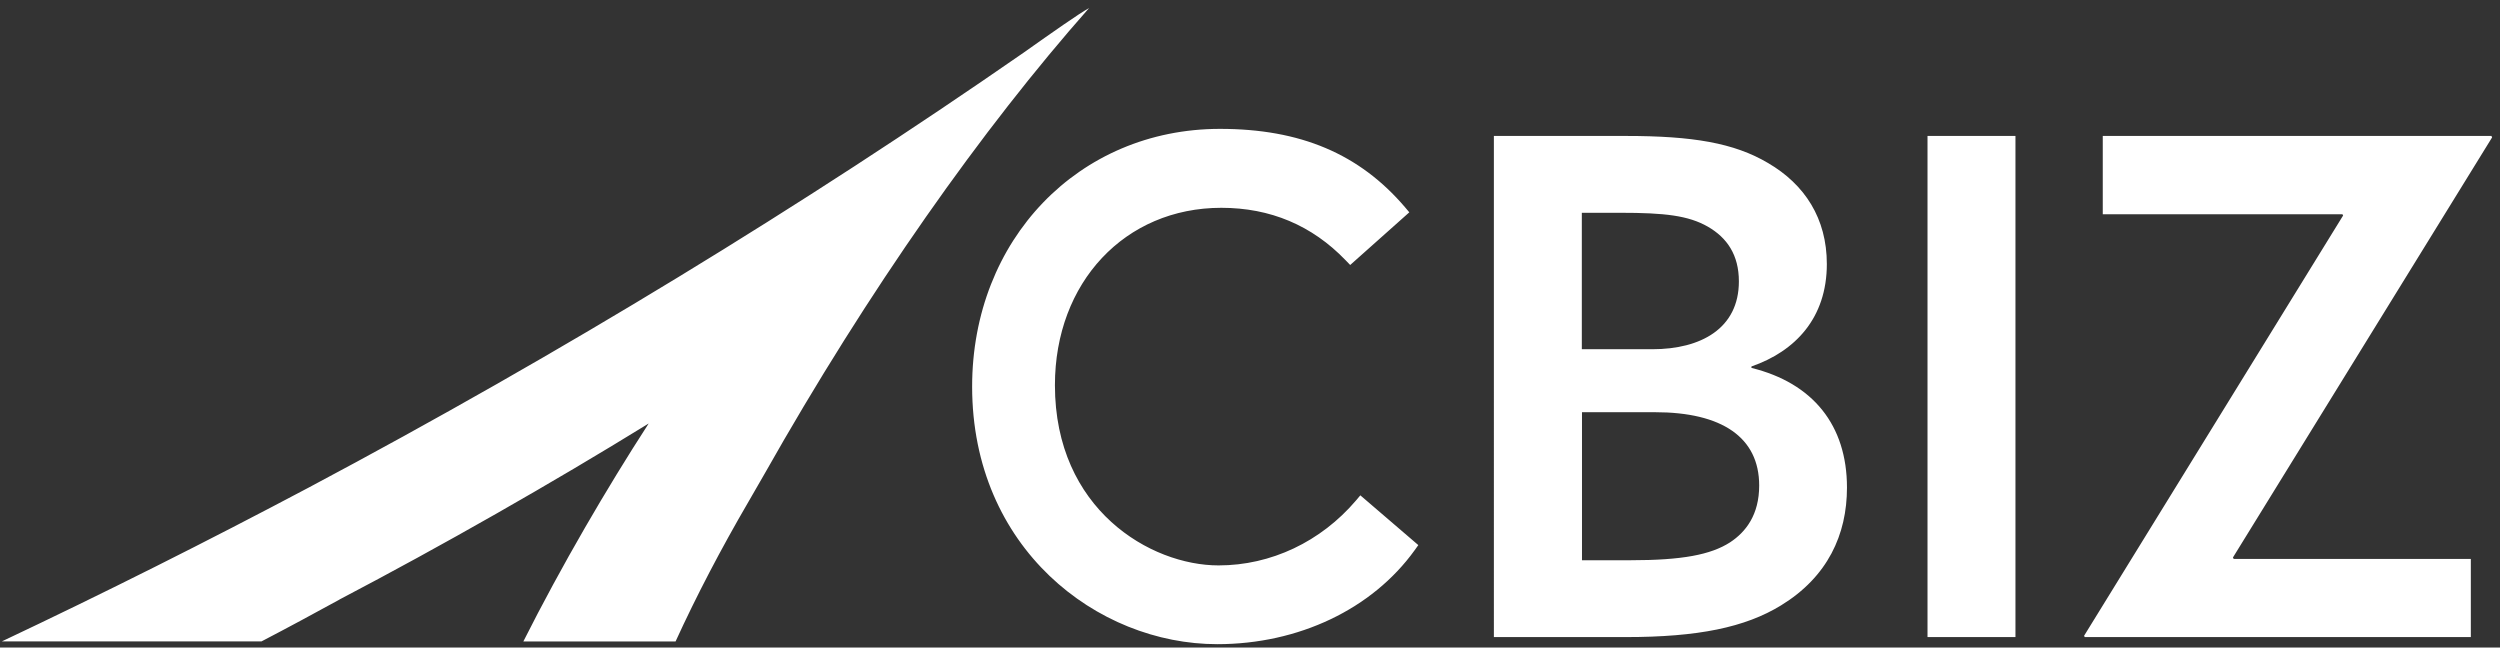 <svg version="1.2" xmlns="http://www.w3.org/2000/svg" viewBox="0 0 1552 402" width="1552" height="402">
	<rect x="0" y="0" width="1552" height="402" fill="#333333" stroke="none"/>
	<title>CBIZ_2022_AR_r9 Final-1-pdf</title>
	<defs>
		<clipPath clipPathUnits="userSpaceOnUse" id="cp1">
			<path d="m-282-713h7037v9098h-7037z"/>
		</clipPath>
	</defs>
	<style>
		.s0 { fill: #ffffff } 
	</style>
	<g id="Page 1" clip-path="url(#cp1)">
		<path id="Path 33" fill-rule="evenodd" class="s0" d="m927.4 84.4h82c41.3 0 67.1 4.3 88.2 16.8 22.8 13.3 36.5 34.4 36.5 62.7 0 33.6-19.7 54.2-46.8 63.6v0.9c38.2 9.4 59.3 35.6 59.3 74.3 0 29.2-12 55.4-40.9 73.1-22.3 13.7-51.6 19.7-96.3 19.7h-82zm98.4 132.4c30.1 0 53.7-12.9 53.7-42.1 0-16.4-7.3-27.1-19.3-34-12.1-6.9-26.7-8.6-54.2-8.6h-24v84.7zm-13.7 131c32.2 0 49.9-3.4 61.9-11.1 9.9-6.5 18.1-17.2 18.1-35.3 0-30-23.3-45.5-64.6-45.5h-45.4v91.9zm184.5-263.4h54.6v311.1h-54.6zm97.6 311.1l-0.4-0.8 160.8-260.9-0.4-0.8h-148.8v-48.6h241.3l0.4 0.9-160.9 260.8 0.5 0.9h147.2v48.5zm-413.7-57.1l-2.3 3.2c-26.3 36.5-72 58.3-122.5 58.3-74.8 0-152.2-59.8-152.2-159.9 0-91.2 66.1-160 153.9-160 49.9 0 86.5 15.5 114.8 48.6l2.7 3.2-36.7 32.7-2.9-3c-20.8-21.6-46.7-32.5-77.1-32.5-59.8 0-103.3 46.3-103.3 110.1 0 77.2 59.4 111.9 101.6 111.9 32.5 0 63.5-14.7 85.3-40.3l2.7-3.2zm-415.8-27c-17.3 29.7-32.3 58.4-45.3 86.8h-94.5c11.8-23.4 24.6-47 38.3-70.7 12.9-22.3 26.1-43.9 39.5-64.6-60.2 37.1-127.9 75.7-192 109.3q-0.1 0.1-0.1 0.1c-15.5 8.5-31.6 17.2-48.3 25.9h-161.2c63.5-30 127.1-61.9 190.7-95.6 157.8-83.9 306.2-174.6 443.5-269.8 17.8-12.6 34.9-24.6 40.8-27.8-66.3 75-136.8 174.7-201.6 289.4-3.4 5.8-6.7 11.5-9.8 17z"/>
	</g>
</svg>